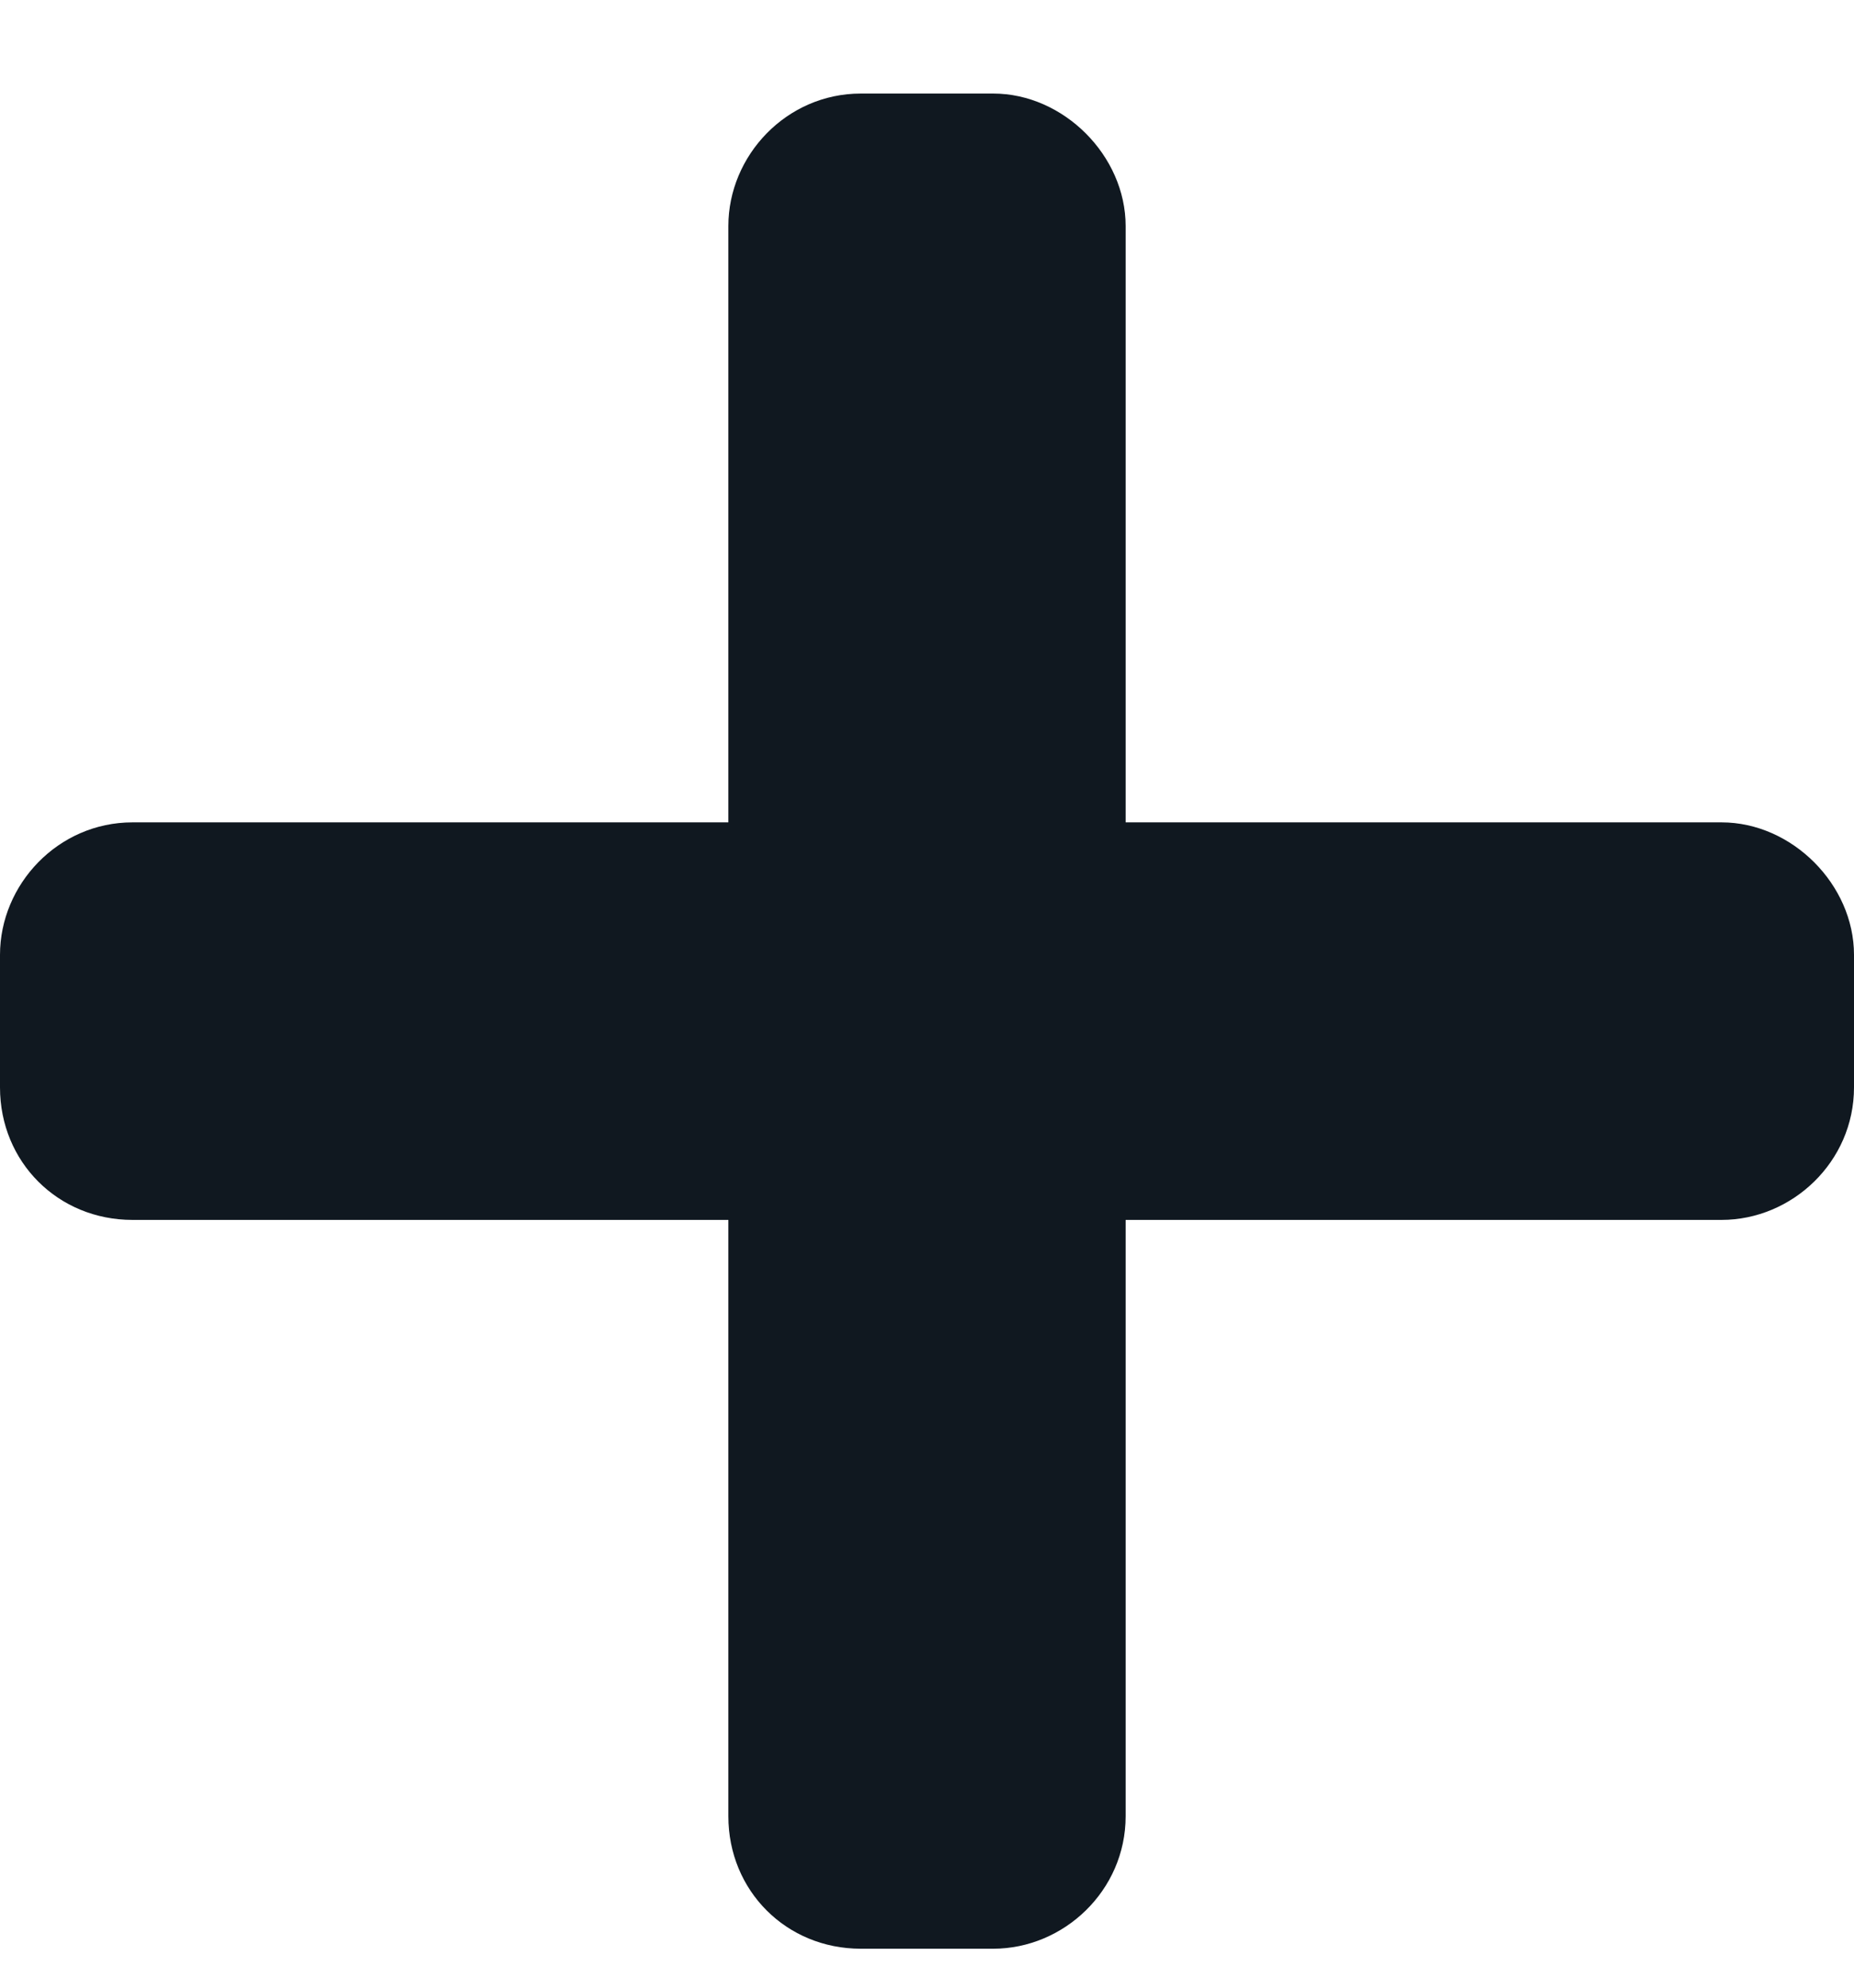<svg width="14" height="15" viewBox="0 0 14 15" fill="none" xmlns="http://www.w3.org/2000/svg">
<path d="M13 6.206C13.531 6.206 14 6.675 14 7.206V8.206C14 8.769 13.531 9.206 13 9.206H8.5V13.706C8.5 14.269 8.031 14.706 7.5 14.706H6.5C5.938 14.706 5.5 14.269 5.5 13.706V9.206H1C0.438 9.206 0 8.769 0 8.206V7.206C0 6.675 0.438 6.206 1 6.206H5.5V1.706C5.5 1.175 5.938 0.706 6.5 0.706H7.5C8.031 0.706 8.5 1.175 8.5 1.706V6.206H13Z" fill="#101820"/>
</svg>
